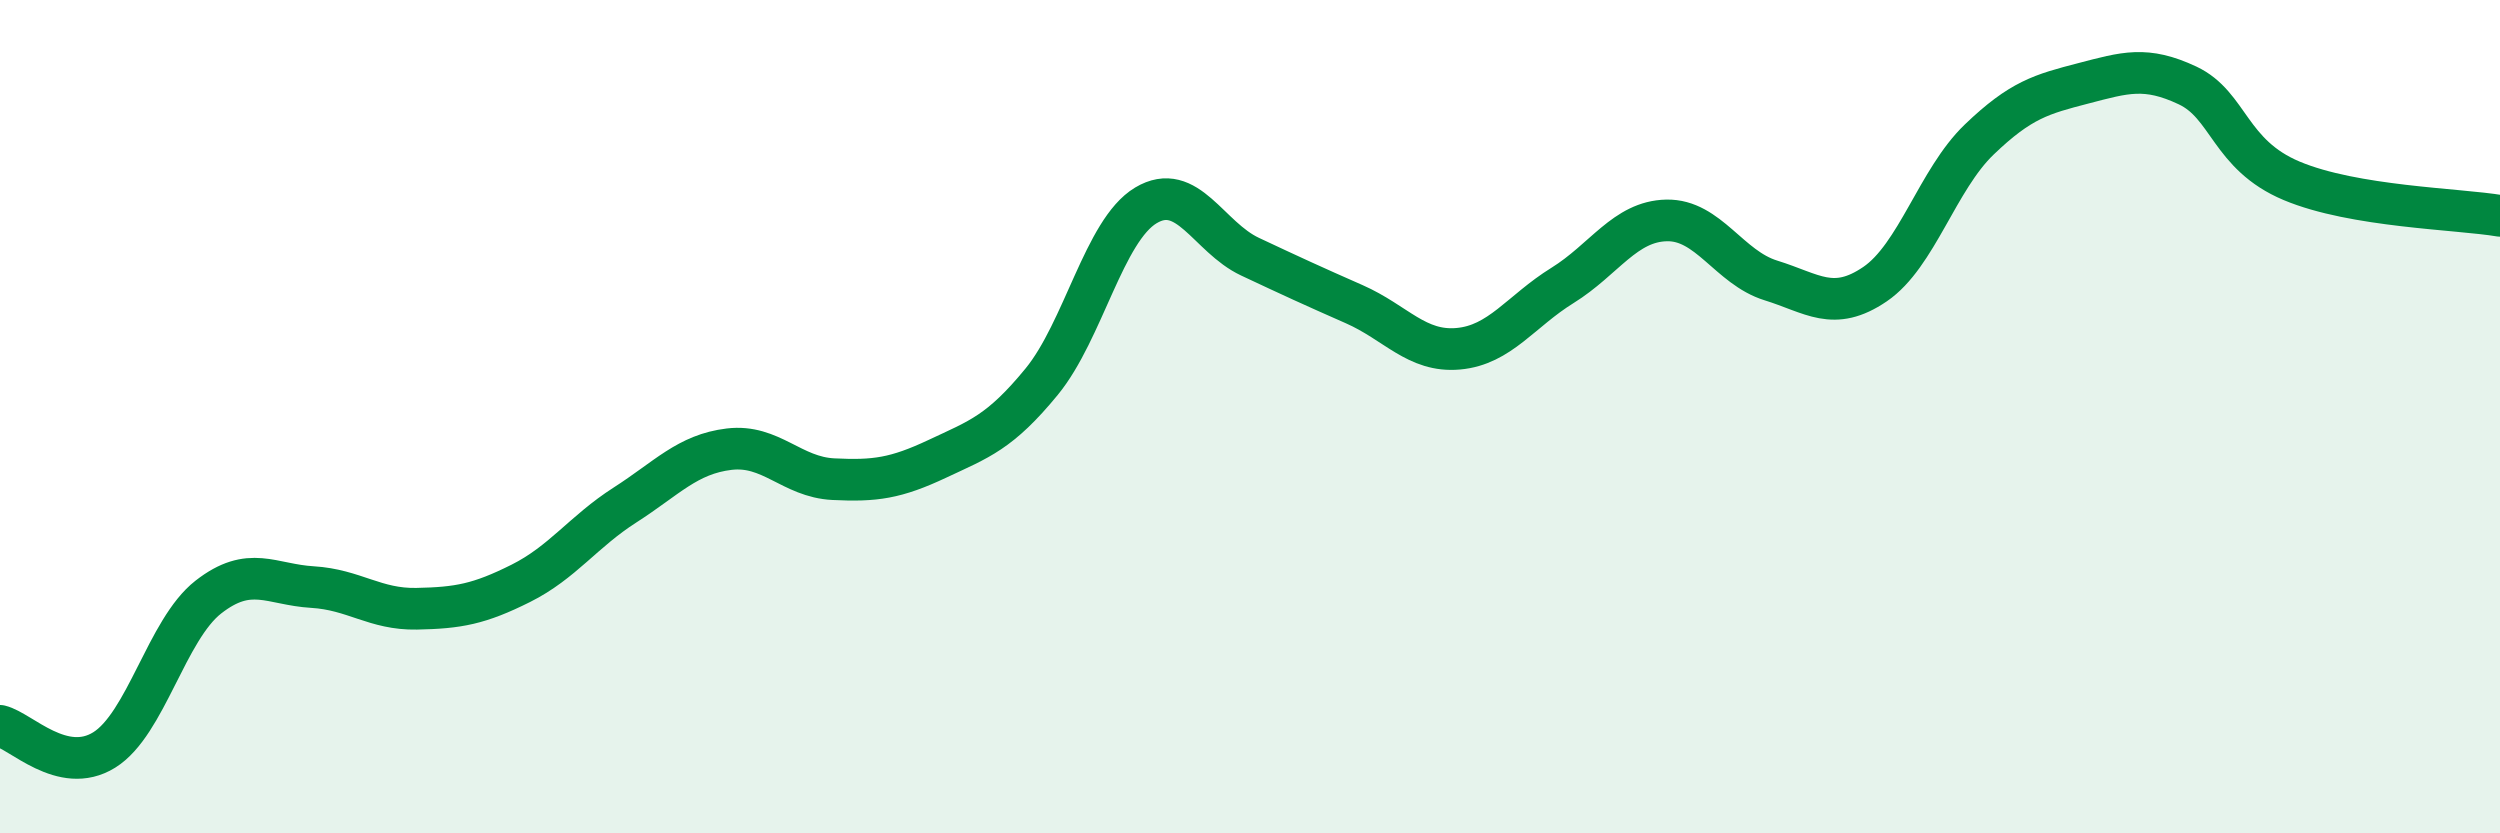 
    <svg width="60" height="20" viewBox="0 0 60 20" xmlns="http://www.w3.org/2000/svg">
      <path
        d="M 0,17.42 C 0.5,17.54 1.5,18.62 2.5,18 C 3.5,17.38 4,15.11 5,14.33 C 6,13.55 6.5,14.03 7.5,14.09 C 8.5,14.15 9,14.63 10,14.61 C 11,14.59 11.5,14.5 12.5,14 C 13.5,13.5 14,12.76 15,12.12 C 16,11.48 16.5,10.9 17.5,10.78 C 18.5,10.66 19,11.45 20,11.5 C 21,11.55 21.5,11.48 22.5,11.01 C 23.5,10.54 24,10.38 25,9.16 C 26,7.94 26.5,5.53 27.5,4.93 C 28.5,4.33 29,5.69 30,6.16 C 31,6.63 31.5,6.86 32.5,7.3 C 33.5,7.74 34,8.46 35,8.37 C 36,8.28 36.5,7.47 37.5,6.85 C 38.5,6.23 39,5.31 40,5.29 C 41,5.27 41.5,6.42 42.5,6.73 C 43.5,7.04 44,7.5 45,6.82 C 46,6.14 46.5,4.31 47.5,3.35 C 48.5,2.39 49,2.26 50,2 C 51,1.74 51.5,1.58 52.5,2.05 C 53.5,2.52 53.5,3.71 55,4.34 C 56.5,4.97 59,5.01 60,5.18L60 20L0 20Z"
        fill="#008740"
        opacity="0.1"
        stroke-linecap="round"
        stroke-linejoin="round"
      />
      <path
        d="M 0,17.42 C 0.5,17.54 1.5,18.62 2.5,18 C 3.5,17.38 4,15.11 5,14.33 C 6,13.55 6.5,14.03 7.5,14.09 C 8.5,14.15 9,14.63 10,14.61 C 11,14.59 11.5,14.5 12.5,14 C 13.5,13.5 14,12.76 15,12.12 C 16,11.48 16.5,10.9 17.5,10.78 C 18.5,10.66 19,11.45 20,11.5 C 21,11.55 21.5,11.48 22.5,11.01 C 23.5,10.54 24,10.38 25,9.16 C 26,7.94 26.5,5.53 27.5,4.93 C 28.5,4.33 29,5.69 30,6.16 C 31,6.63 31.5,6.86 32.5,7.3 C 33.5,7.74 34,8.46 35,8.37 C 36,8.28 36.5,7.47 37.5,6.85 C 38.5,6.23 39,5.31 40,5.29 C 41,5.27 41.5,6.42 42.5,6.73 C 43.5,7.04 44,7.5 45,6.82 C 46,6.14 46.5,4.31 47.5,3.35 C 48.5,2.39 49,2.26 50,2 C 51,1.74 51.5,1.58 52.5,2.05 C 53.5,2.52 53.5,3.71 55,4.34 C 56.5,4.97 59,5.01 60,5.18"
        stroke="#008740"
        stroke-width="1"
        fill="none"
        stroke-linecap="round"
        stroke-linejoin="round"
      />
    </svg>
  